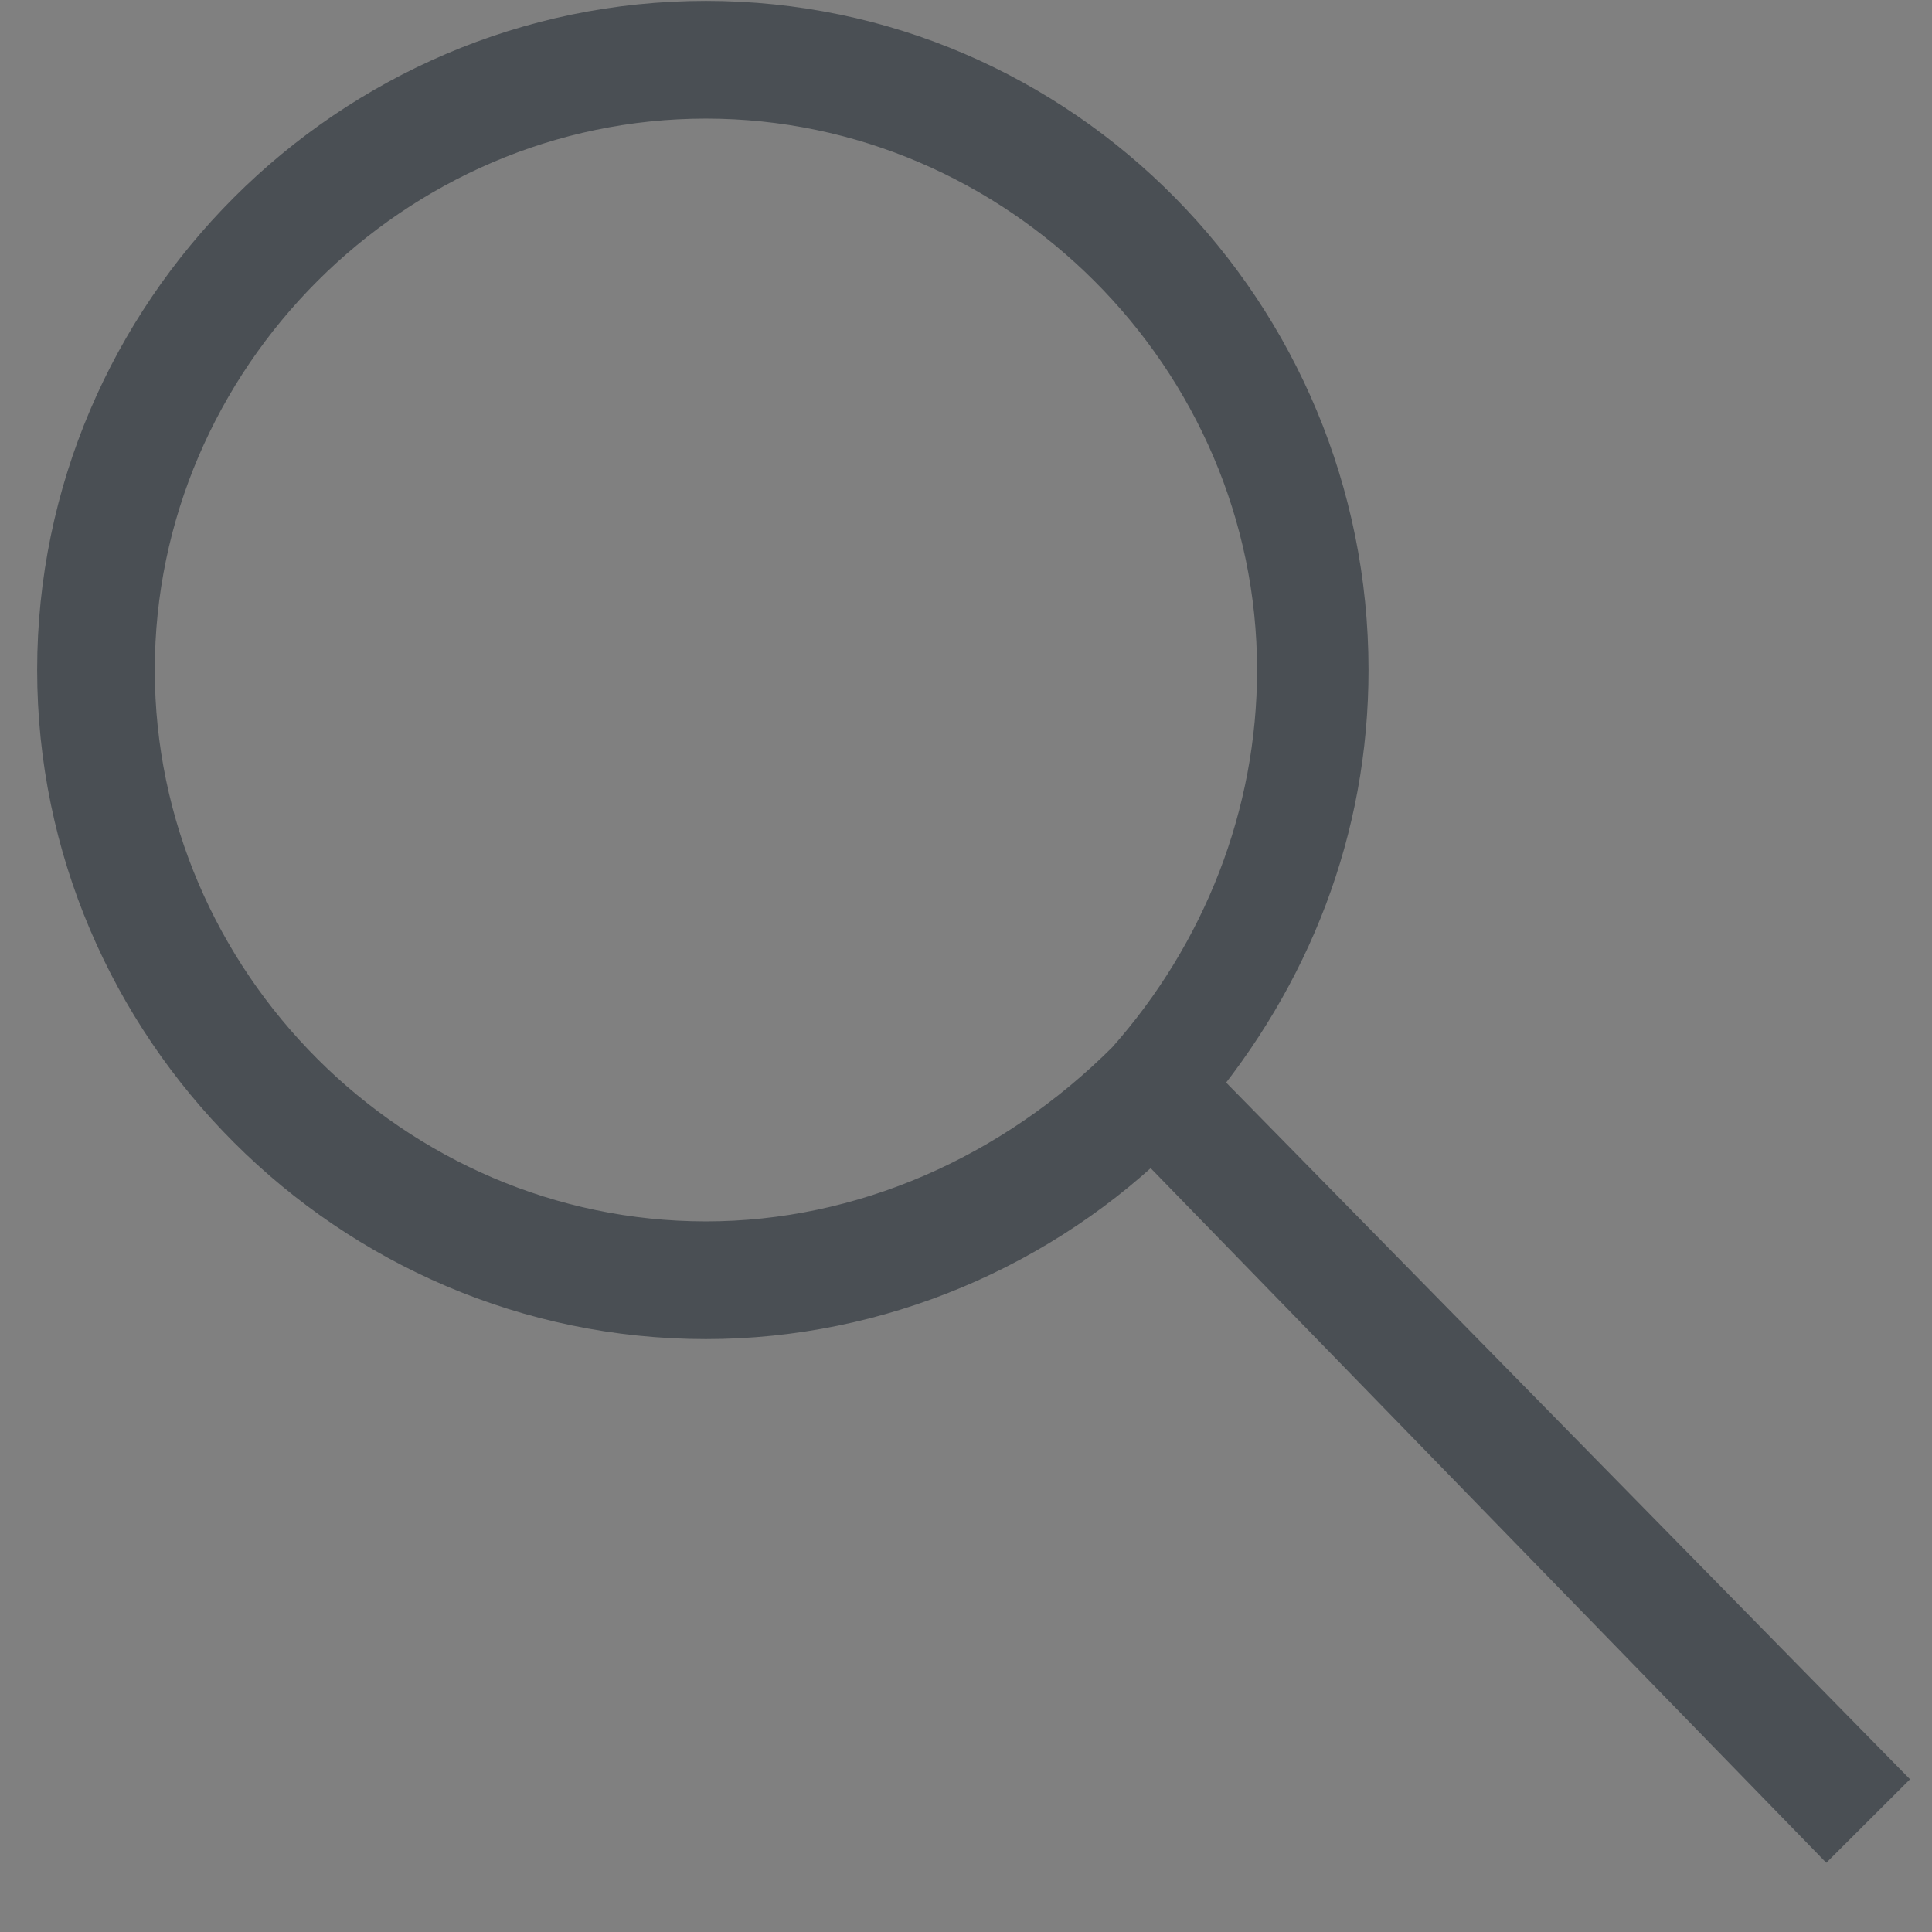 <?xml version="1.0" encoding="UTF-8"?> <svg xmlns="http://www.w3.org/2000/svg" width="26" height="26" viewBox="0 0 26 26" fill="none"><rect x="0" y="0" width="26" height="26" fill="#808080" stroke="none"/><path d="M15.833 14.602C17.167 13.018 17.917 11.101 17.917 9.016C17.917 4.347 14.167 0.512 9.5 0.512C4.833 0.512 1 4.347 1 9.016C1 13.685 4.833 17.521 9.5 17.521C11.75 17.521 13.917 16.604 15.5 15.019L24.583 24.357L25 23.941L15.833 14.602ZM9.5 16.937C5.167 16.937 1.583 13.352 1.583 9.016C1.583 4.681 5.167 1.096 9.5 1.096C13.833 1.096 17.417 4.681 17.417 9.016C17.417 11.017 16.667 12.935 15.333 14.436C13.75 16.02 11.667 16.937 9.5 16.937Z" fill="white" stroke="#4A4F54"></path></svg> 